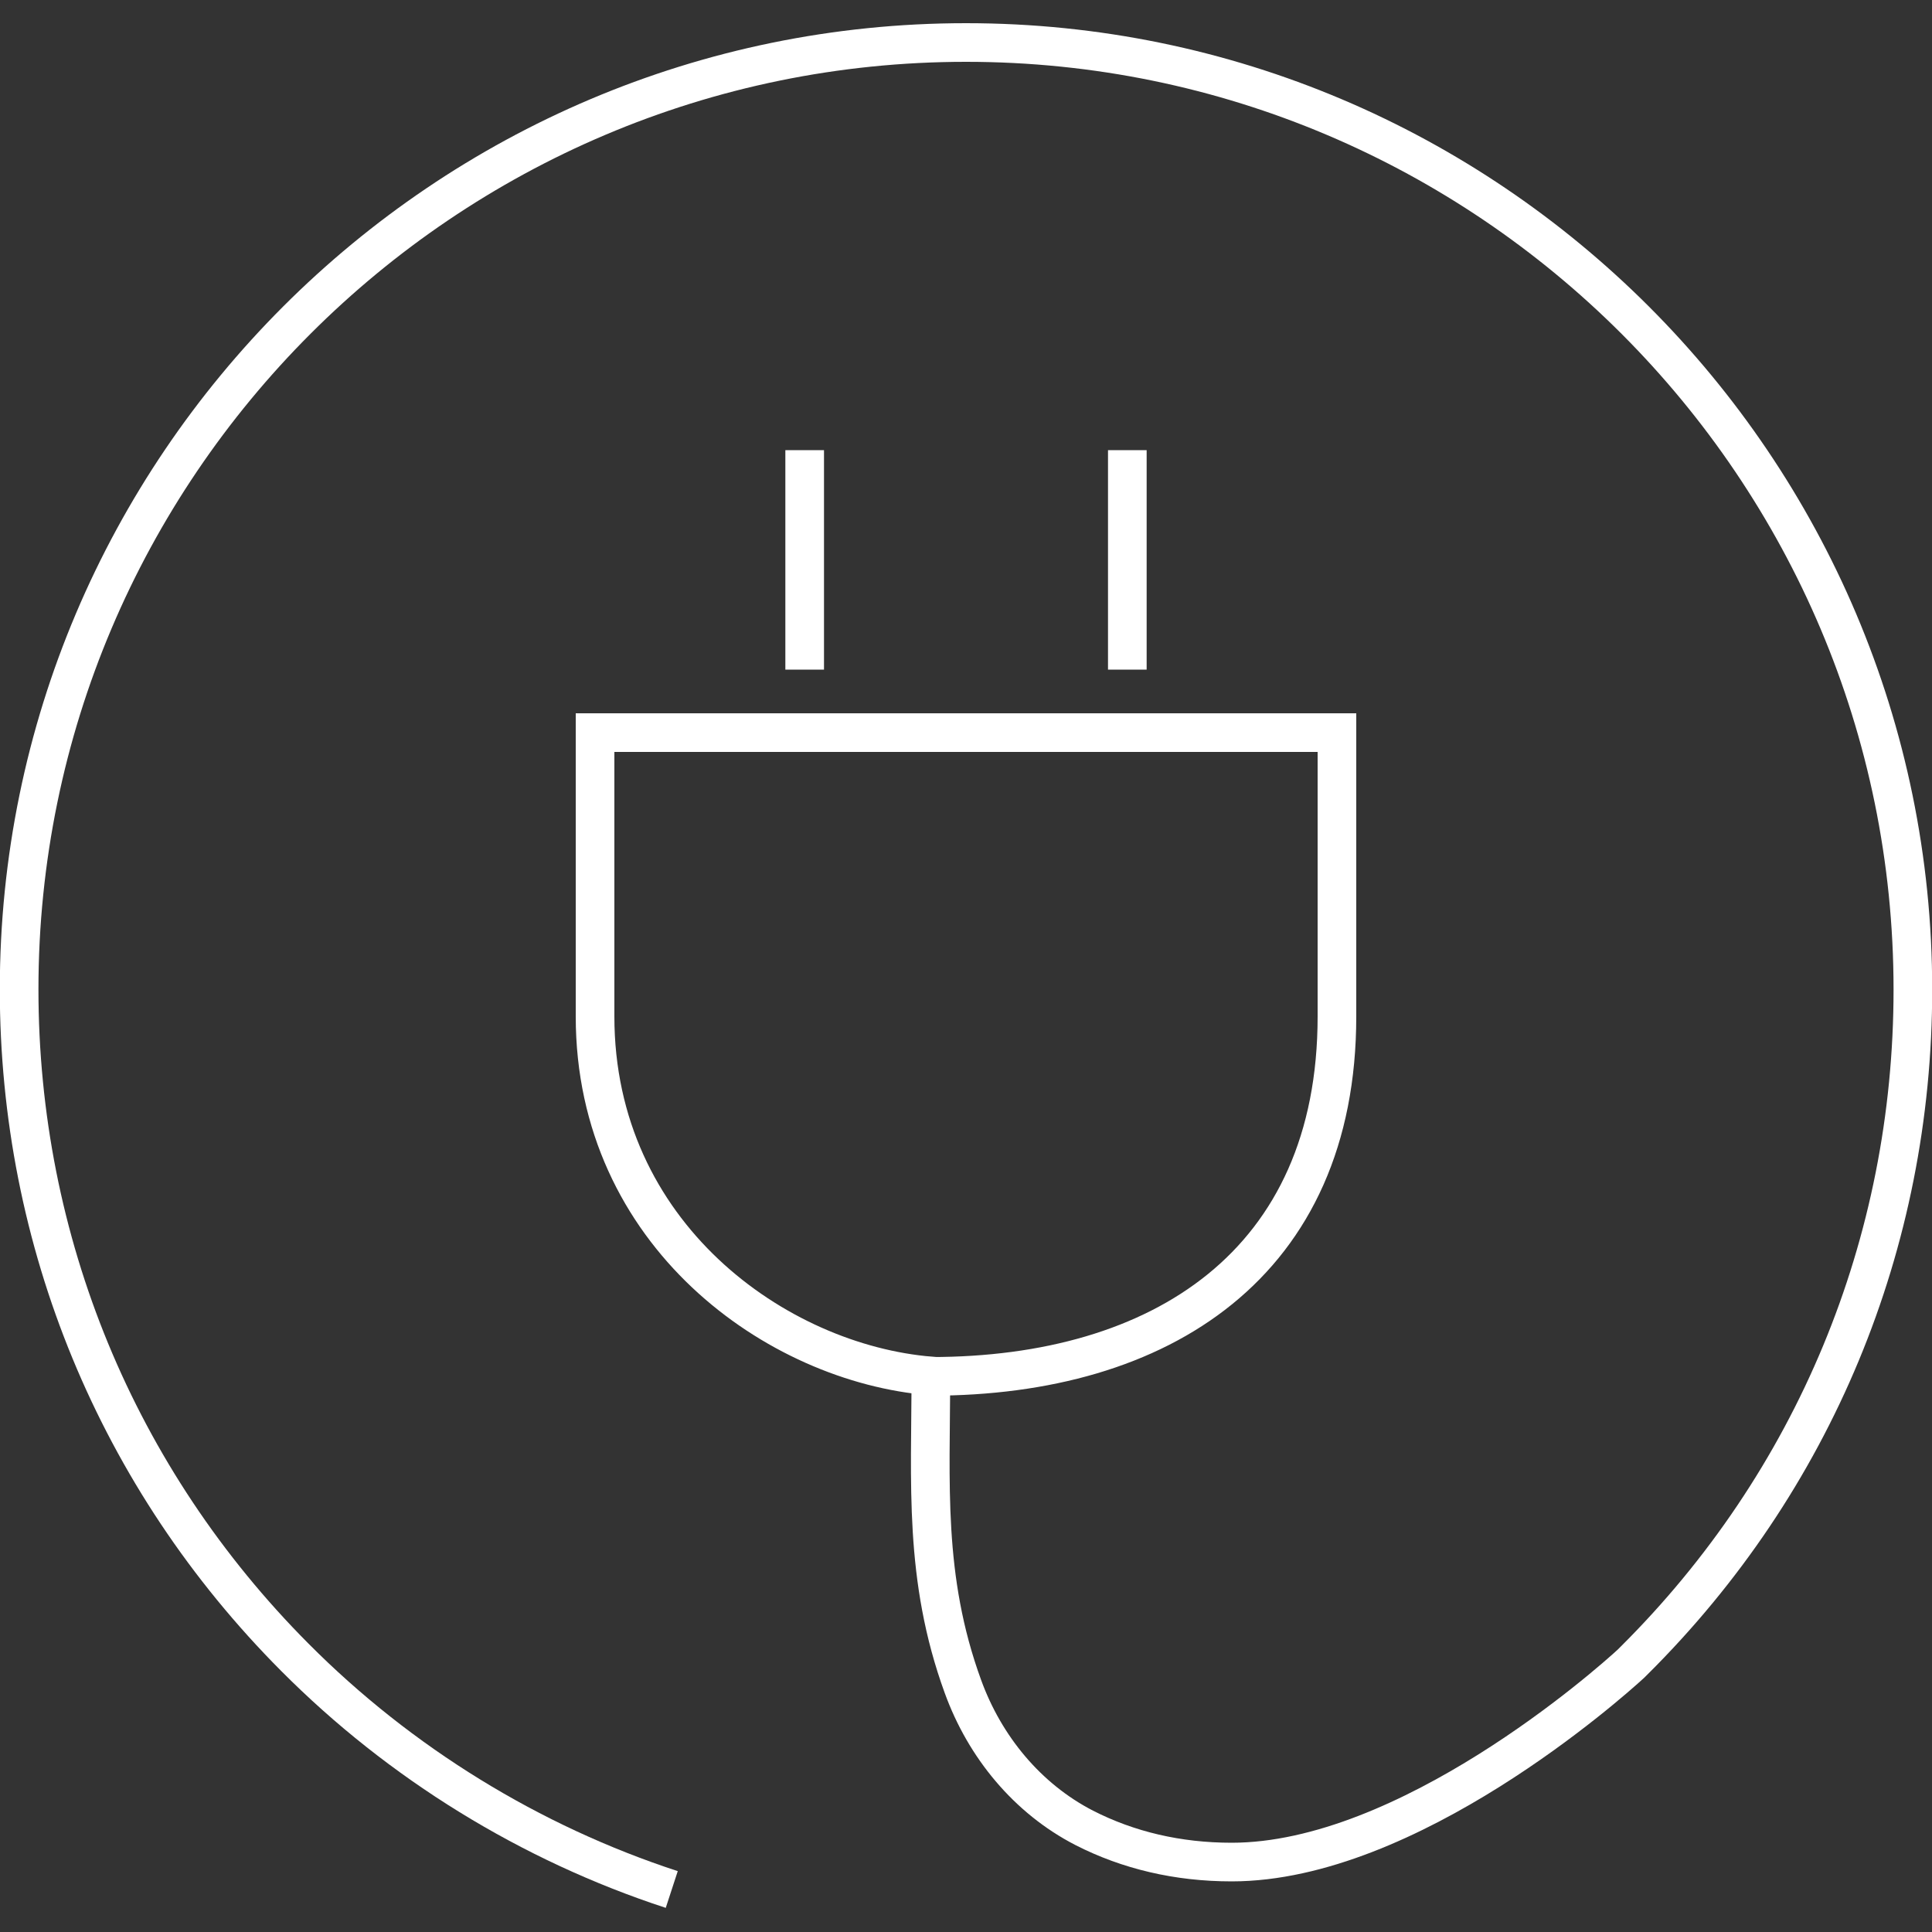 <?xml version="1.0" encoding="UTF-8"?>
<svg id="Layer_1" data-name="Layer 1" xmlns="http://www.w3.org/2000/svg" viewBox="0 0 100 100">
  <rect x="0" y="0" width="100" height="100" fill="#333333" stroke="none"/>
  <defs>
    <style>
      .cls-1 {
        fill: none;
        stroke: #fff;
        stroke-miterlimit: 10;
        stroke-width: 2px;
      }
    </style>
  </defs>
  <path class="cls-1" d="M48.19,71.24c11.88,0,21.01-5.83,21.01-18.63v-14.69H30.8v14.69c0,11.29,9.41,17.96,17.38,18.61,0,5.5-.39,10.45,1.66,16.07,1.13,3.12,3.33,5.8,6.28,7.32,2.27,1.16,4.84,1.77,7.63,1.77,9.13,0,19.53-9.22,20.67-10.27l.15-.15c9.32-9.26,14.44-21.6,14.44-34.74,0-27.03-21.98-49.02-49.01-49.02"/>
  <path class="cls-1" d="M50,2.2C22.98,2.2.99,24.19.99,51.21c0,13.05,5.07,25.33,14.27,34.57,5.45,5.48,12.2,9.63,19.51,12.02"/>
  <g>
    <line class="cls-1" x1="41.65" y1="23.3" x2="41.65" y2="34.66"/>
    <line class="cls-1" x1="58.35" y1="23.3" x2="58.35" y2="34.66"/>
  </g>
</svg>